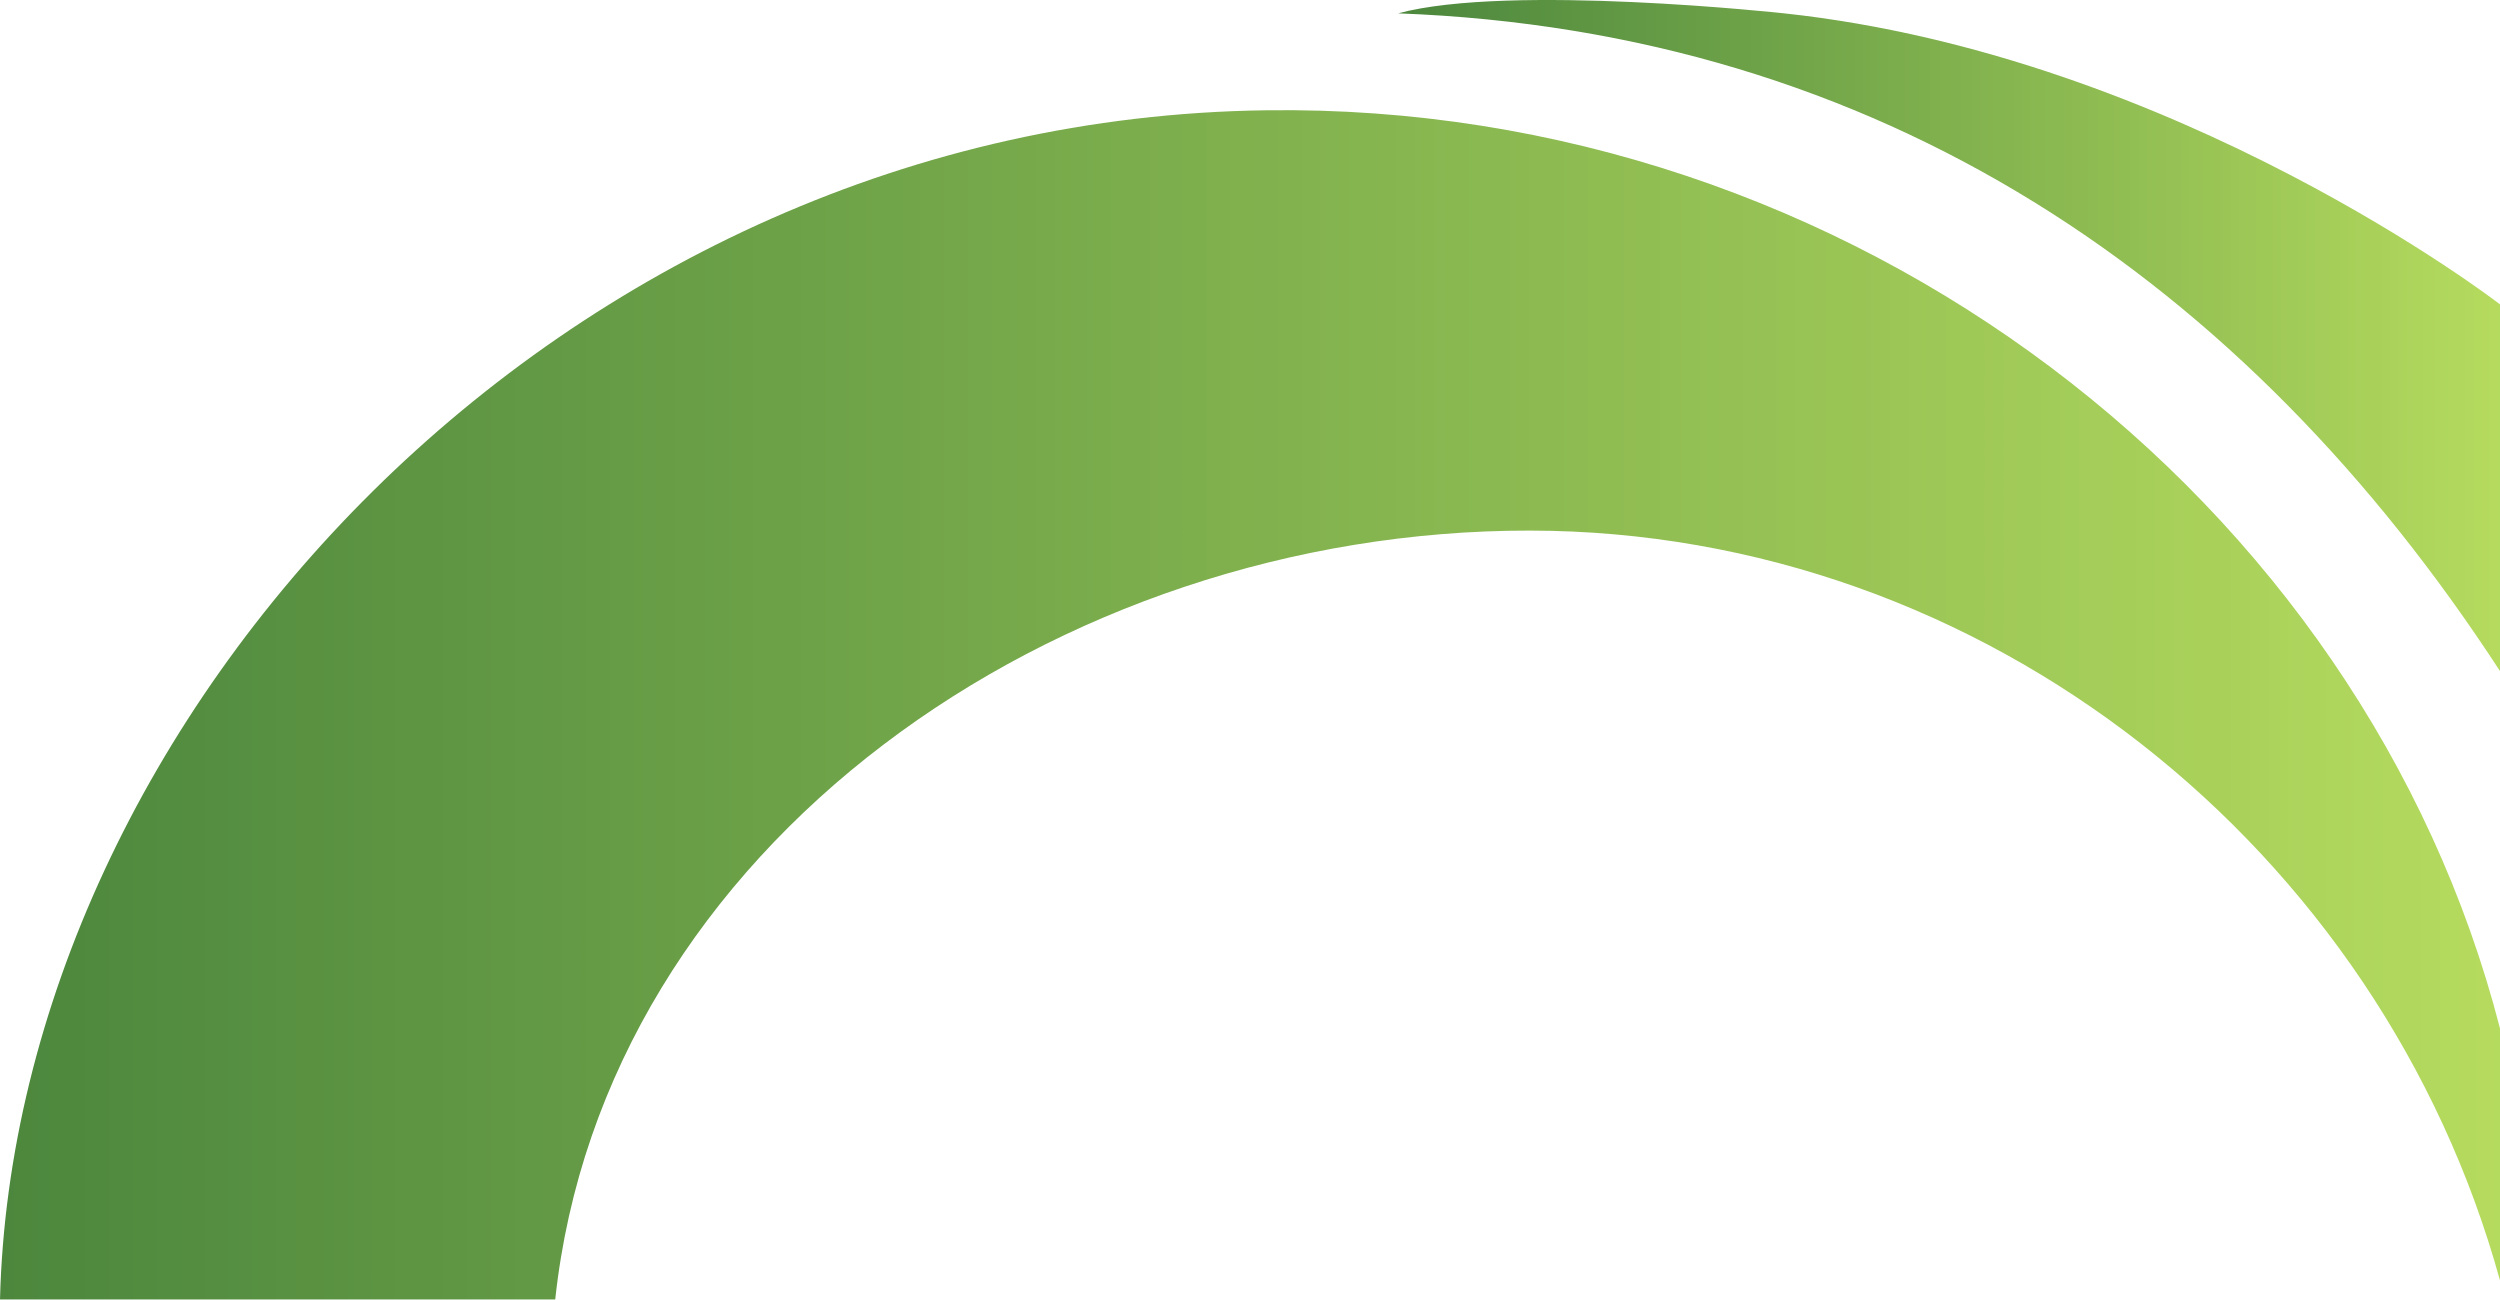 <svg width="629" height="327" viewBox="0 0 629 327" fill="none" xmlns="http://www.w3.org/2000/svg">
<g opacity="0.8">
<path d="M318.536 27.748C465.67 25.755 594.667 125.366 629 258.757V322.174C599.07 213.594 499.636 133.653 384.948 133.496C265.91 133.339 151.904 212.807 139.69 327H0C3.617 181.229 140.319 30.109 318.536 27.748Z" fill="url(#paint0_linear_646_414)"/>
<path d="M351.768 3.357C472.903 7.921 564.79 70.184 629 168.85V76.583C629 76.583 548.121 14.058 448.896 3.357C448.896 3.357 379.706 -4.196 351.768 3.357Z" fill="url(#paint1_linear_646_414)"/>
</g>
<defs>
<linearGradient id="paint0_linear_646_414" x1="0.449" y1="304.039" x2="630.572" y2="304.039" gradientUnits="userSpaceOnUse">
<stop stop-color="#1F690D"/>
<stop offset="1" stop-color="#A3D236"/>
</linearGradient>
<linearGradient id="paint1_linear_646_414" x1="351.966" y1="155.896" x2="629.693" y2="155.896" gradientUnits="userSpaceOnUse">
<stop stop-color="#1F690D"/>
<stop offset="1" stop-color="#A3D236"/>
</linearGradient>
</defs>
</svg>
